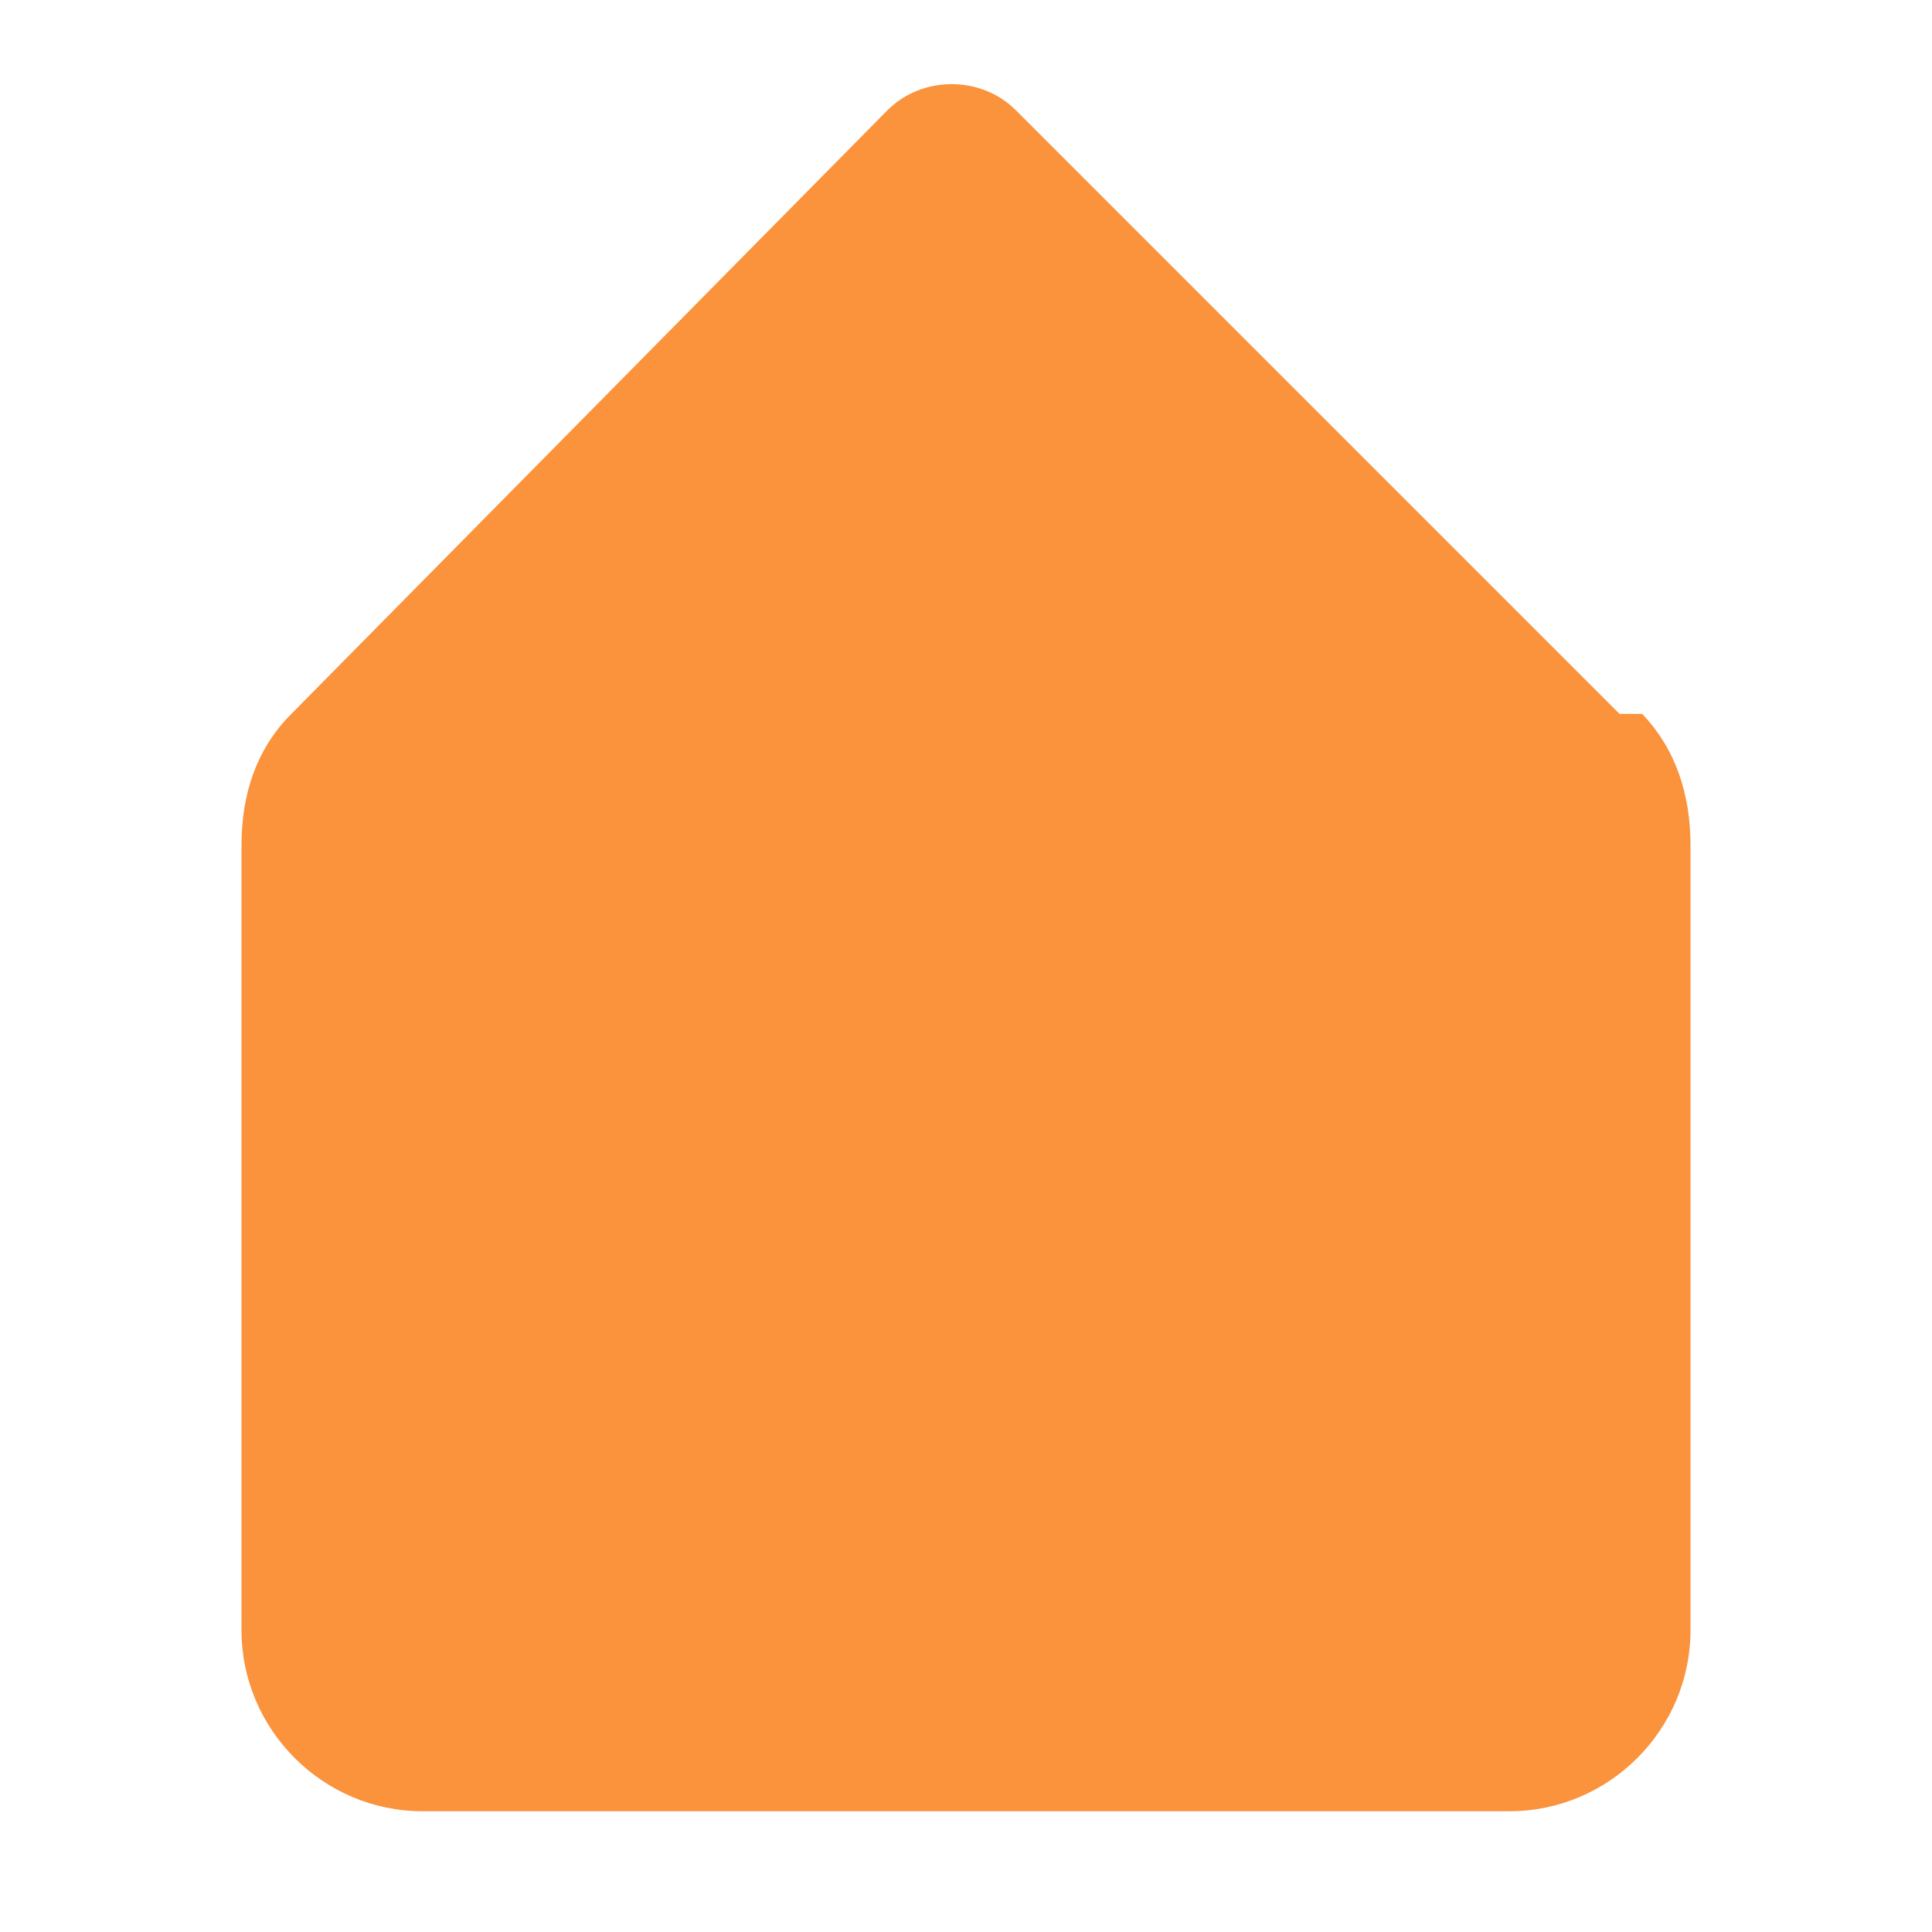 <svg role="img" viewBox="0 0 256 256" xmlns="http://www.w3.org/2000/svg"><path d="M214.6 94.6L134.6 14.6c-4.6-4.6-12.4-4.6-17.0 0L38.6 94.6C34 99.2 32 105.2 32 112v104c0 13.2 10.8 24 24 24h144c13.2 0 24-10.8 24-24V112c0-6.8-2-12.8-6.4-17.4zM128 204v-52h44c4.4 0 8-3.6 8-8s-3.6-8-8-8h-52c-4.4 0-8 3.6-8 8v60c0 4.4 3.6 8 8 8s8-3.6 8-8z" fill="#fb923c"/></svg>
